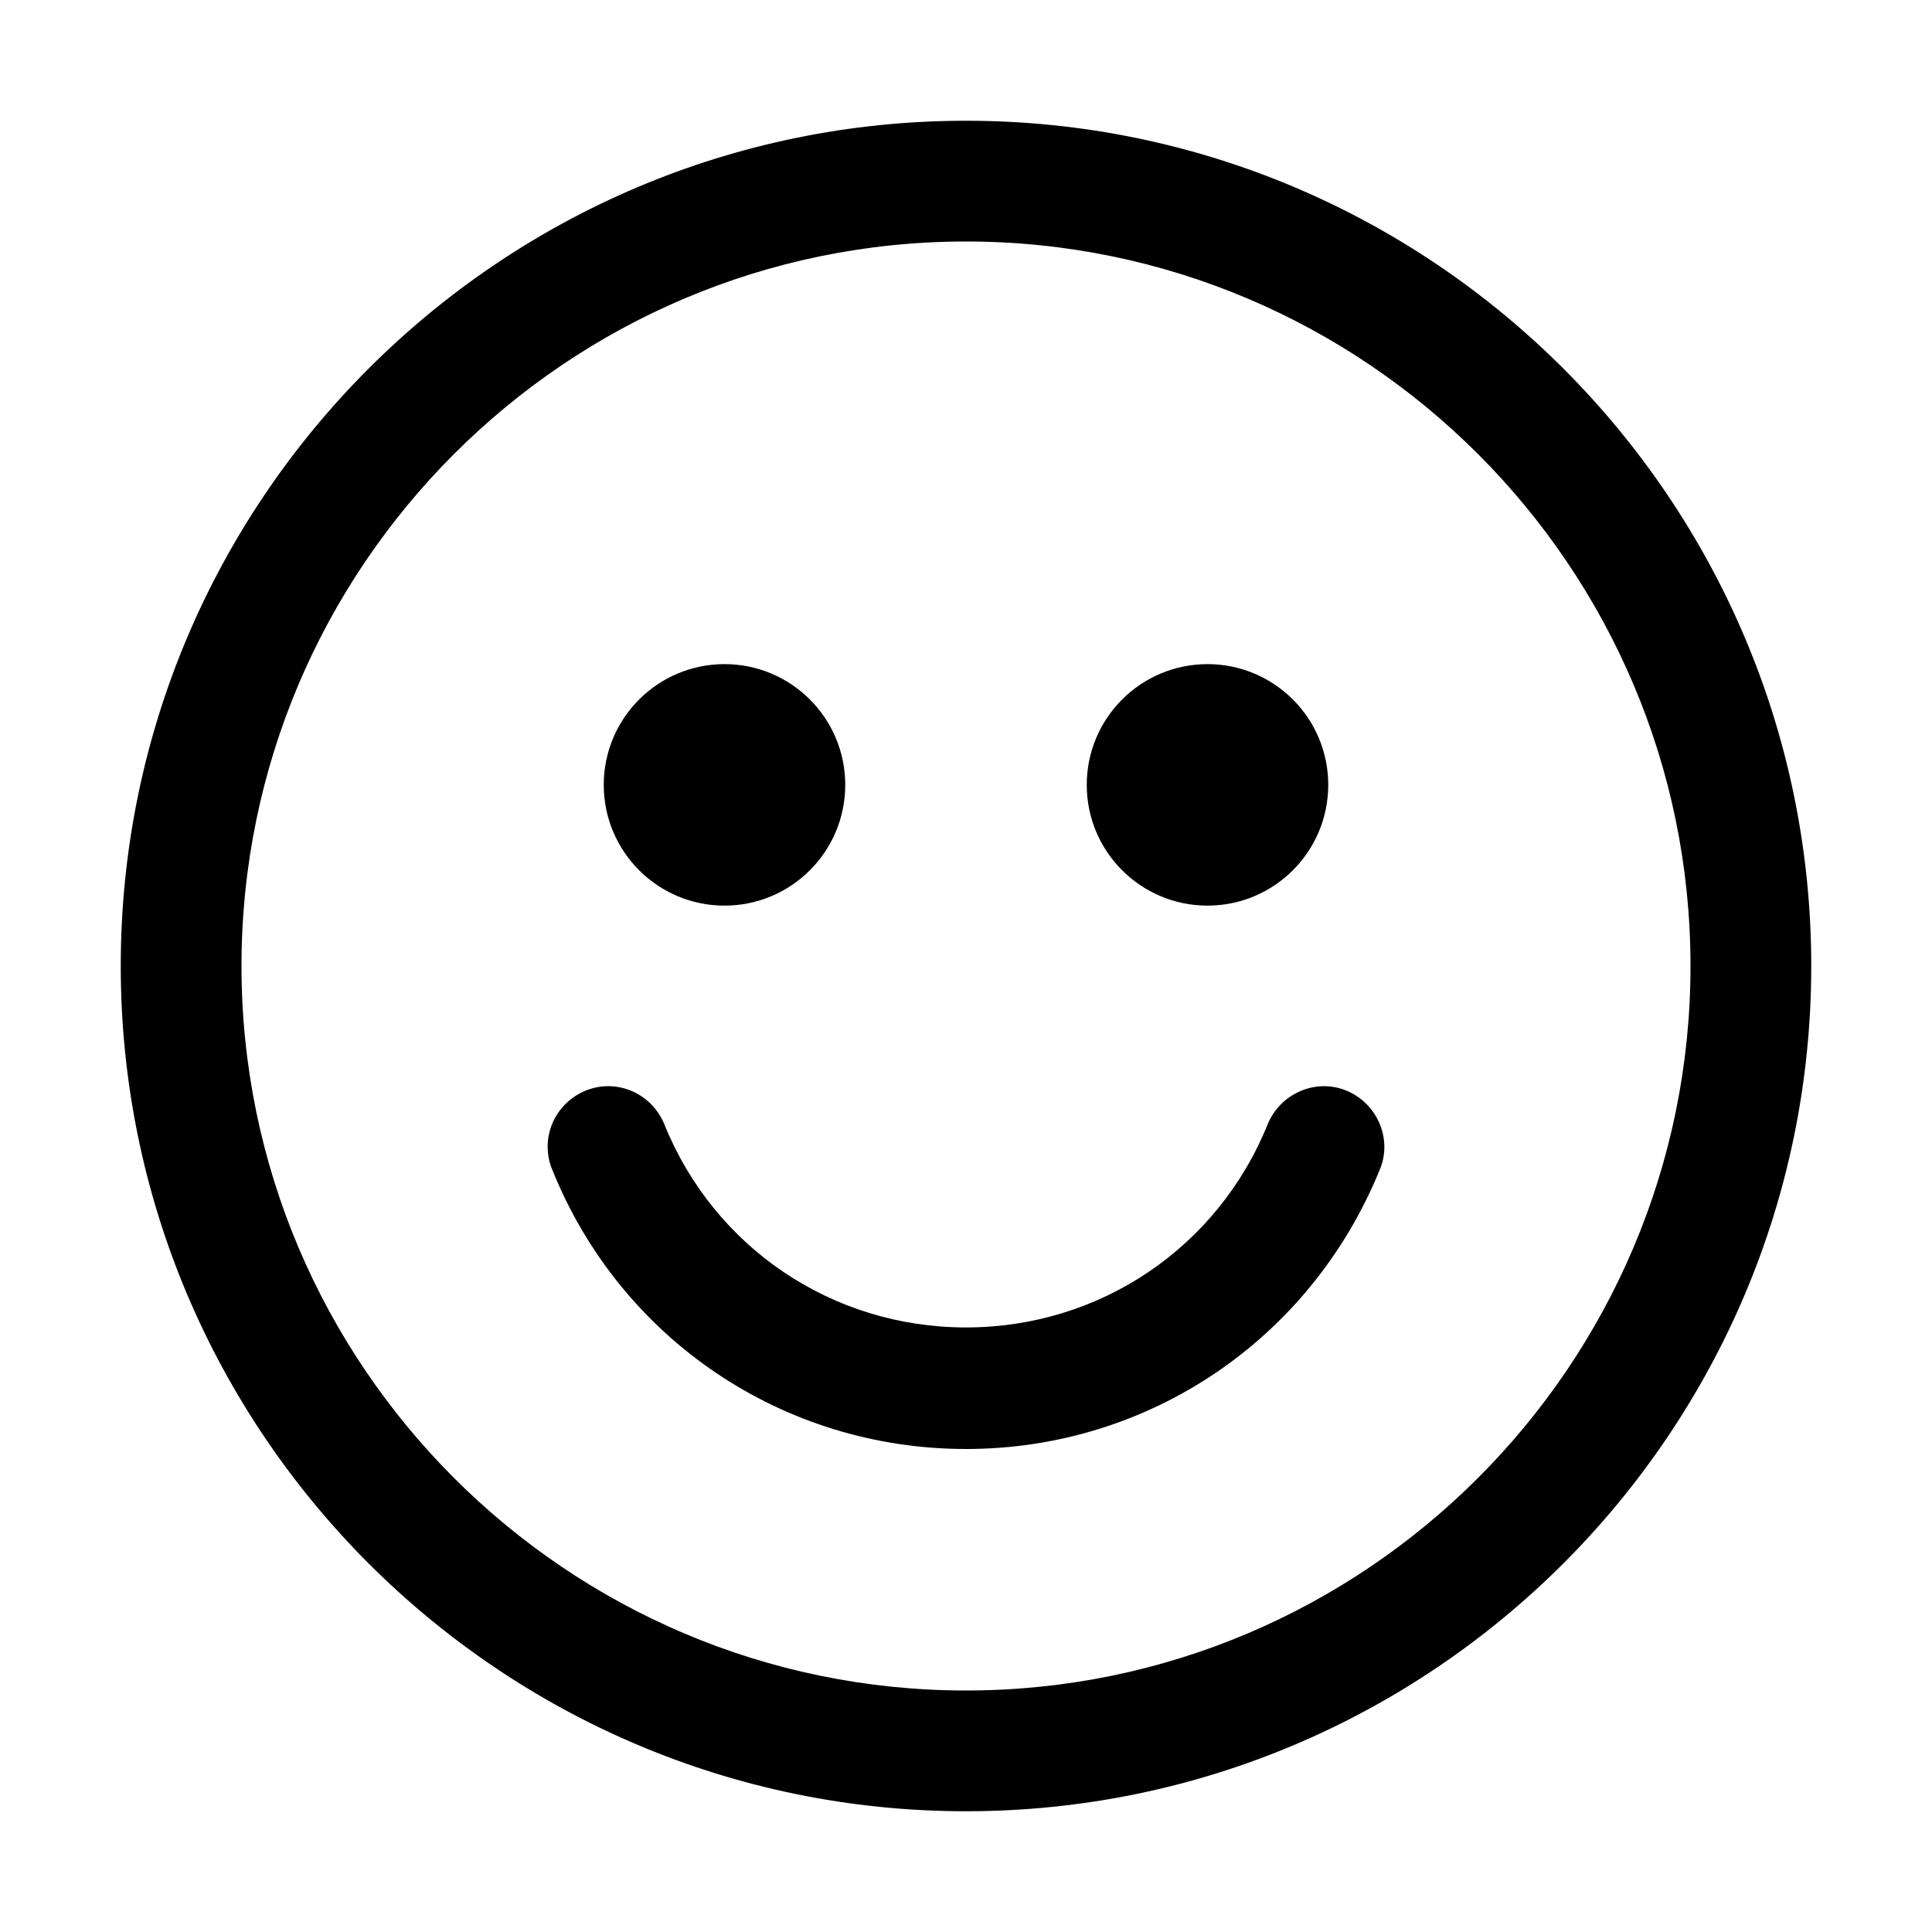 <?xml version="1.0" encoding="UTF-8"?>
<svg id="Design" xmlns="http://www.w3.org/2000/svg" viewBox="0 0 24 24">
  <defs>
    <style>
      .cls-1 {
        fill: none;
      }
    </style>
  </defs>
  <path class="cls-1" d="M12,3C7.04,3,3,7.04,3,12s4.04,9,9,9,9-4.04,9-9S16.96,3,12,3ZM15,8.25c.83,0,1.5.67,1.5,1.5s-.67,1.5-1.5,1.5-1.5-.67-1.5-1.5.67-1.5,1.5-1.5ZM9,8.25c.83,0,1.5.67,1.5,1.5s-.67,1.5-1.5,1.5-1.5-.67-1.5-1.5.67-1.5,1.5-1.5ZM17.14,14.53c-.85,2.11-2.87,3.47-5.14,3.47s-4.28-1.36-5.14-3.47c-.16-.38.03-.82.41-.98.38-.16.82.03.98.41.62,1.54,2.09,2.53,3.75,2.53s3.13-.99,3.75-2.53c.15-.38.59-.57.98-.41.38.16.57.59.41.98Z"/>
  <path d="M12,1.5C6.21,1.5,1.5,6.21,1.5,12s4.71,10.5,10.5,10.5,10.5-4.71,10.5-10.5S17.79,1.5,12,1.5ZM12,21c-4.96,0-9-4.04-9-9S7.04,3,12,3s9,4.04,9,9-4.04,9-9,9Z"/>
  <path d="M16.73,13.55c-.38-.16-.82.03-.98.41-.62,1.54-2.09,2.53-3.75,2.53s-3.13-.99-3.75-2.53c-.16-.38-.59-.57-.98-.41-.38.16-.57.59-.41.98.85,2.11,2.87,3.47,5.14,3.47s4.28-1.36,5.14-3.47c.16-.38-.03-.82-.41-.98Z"/>
  <circle cx="15" cy="9.75" r="1.5"/>
  <circle cx="9" cy="9.75" r="1.5"/>
</svg>